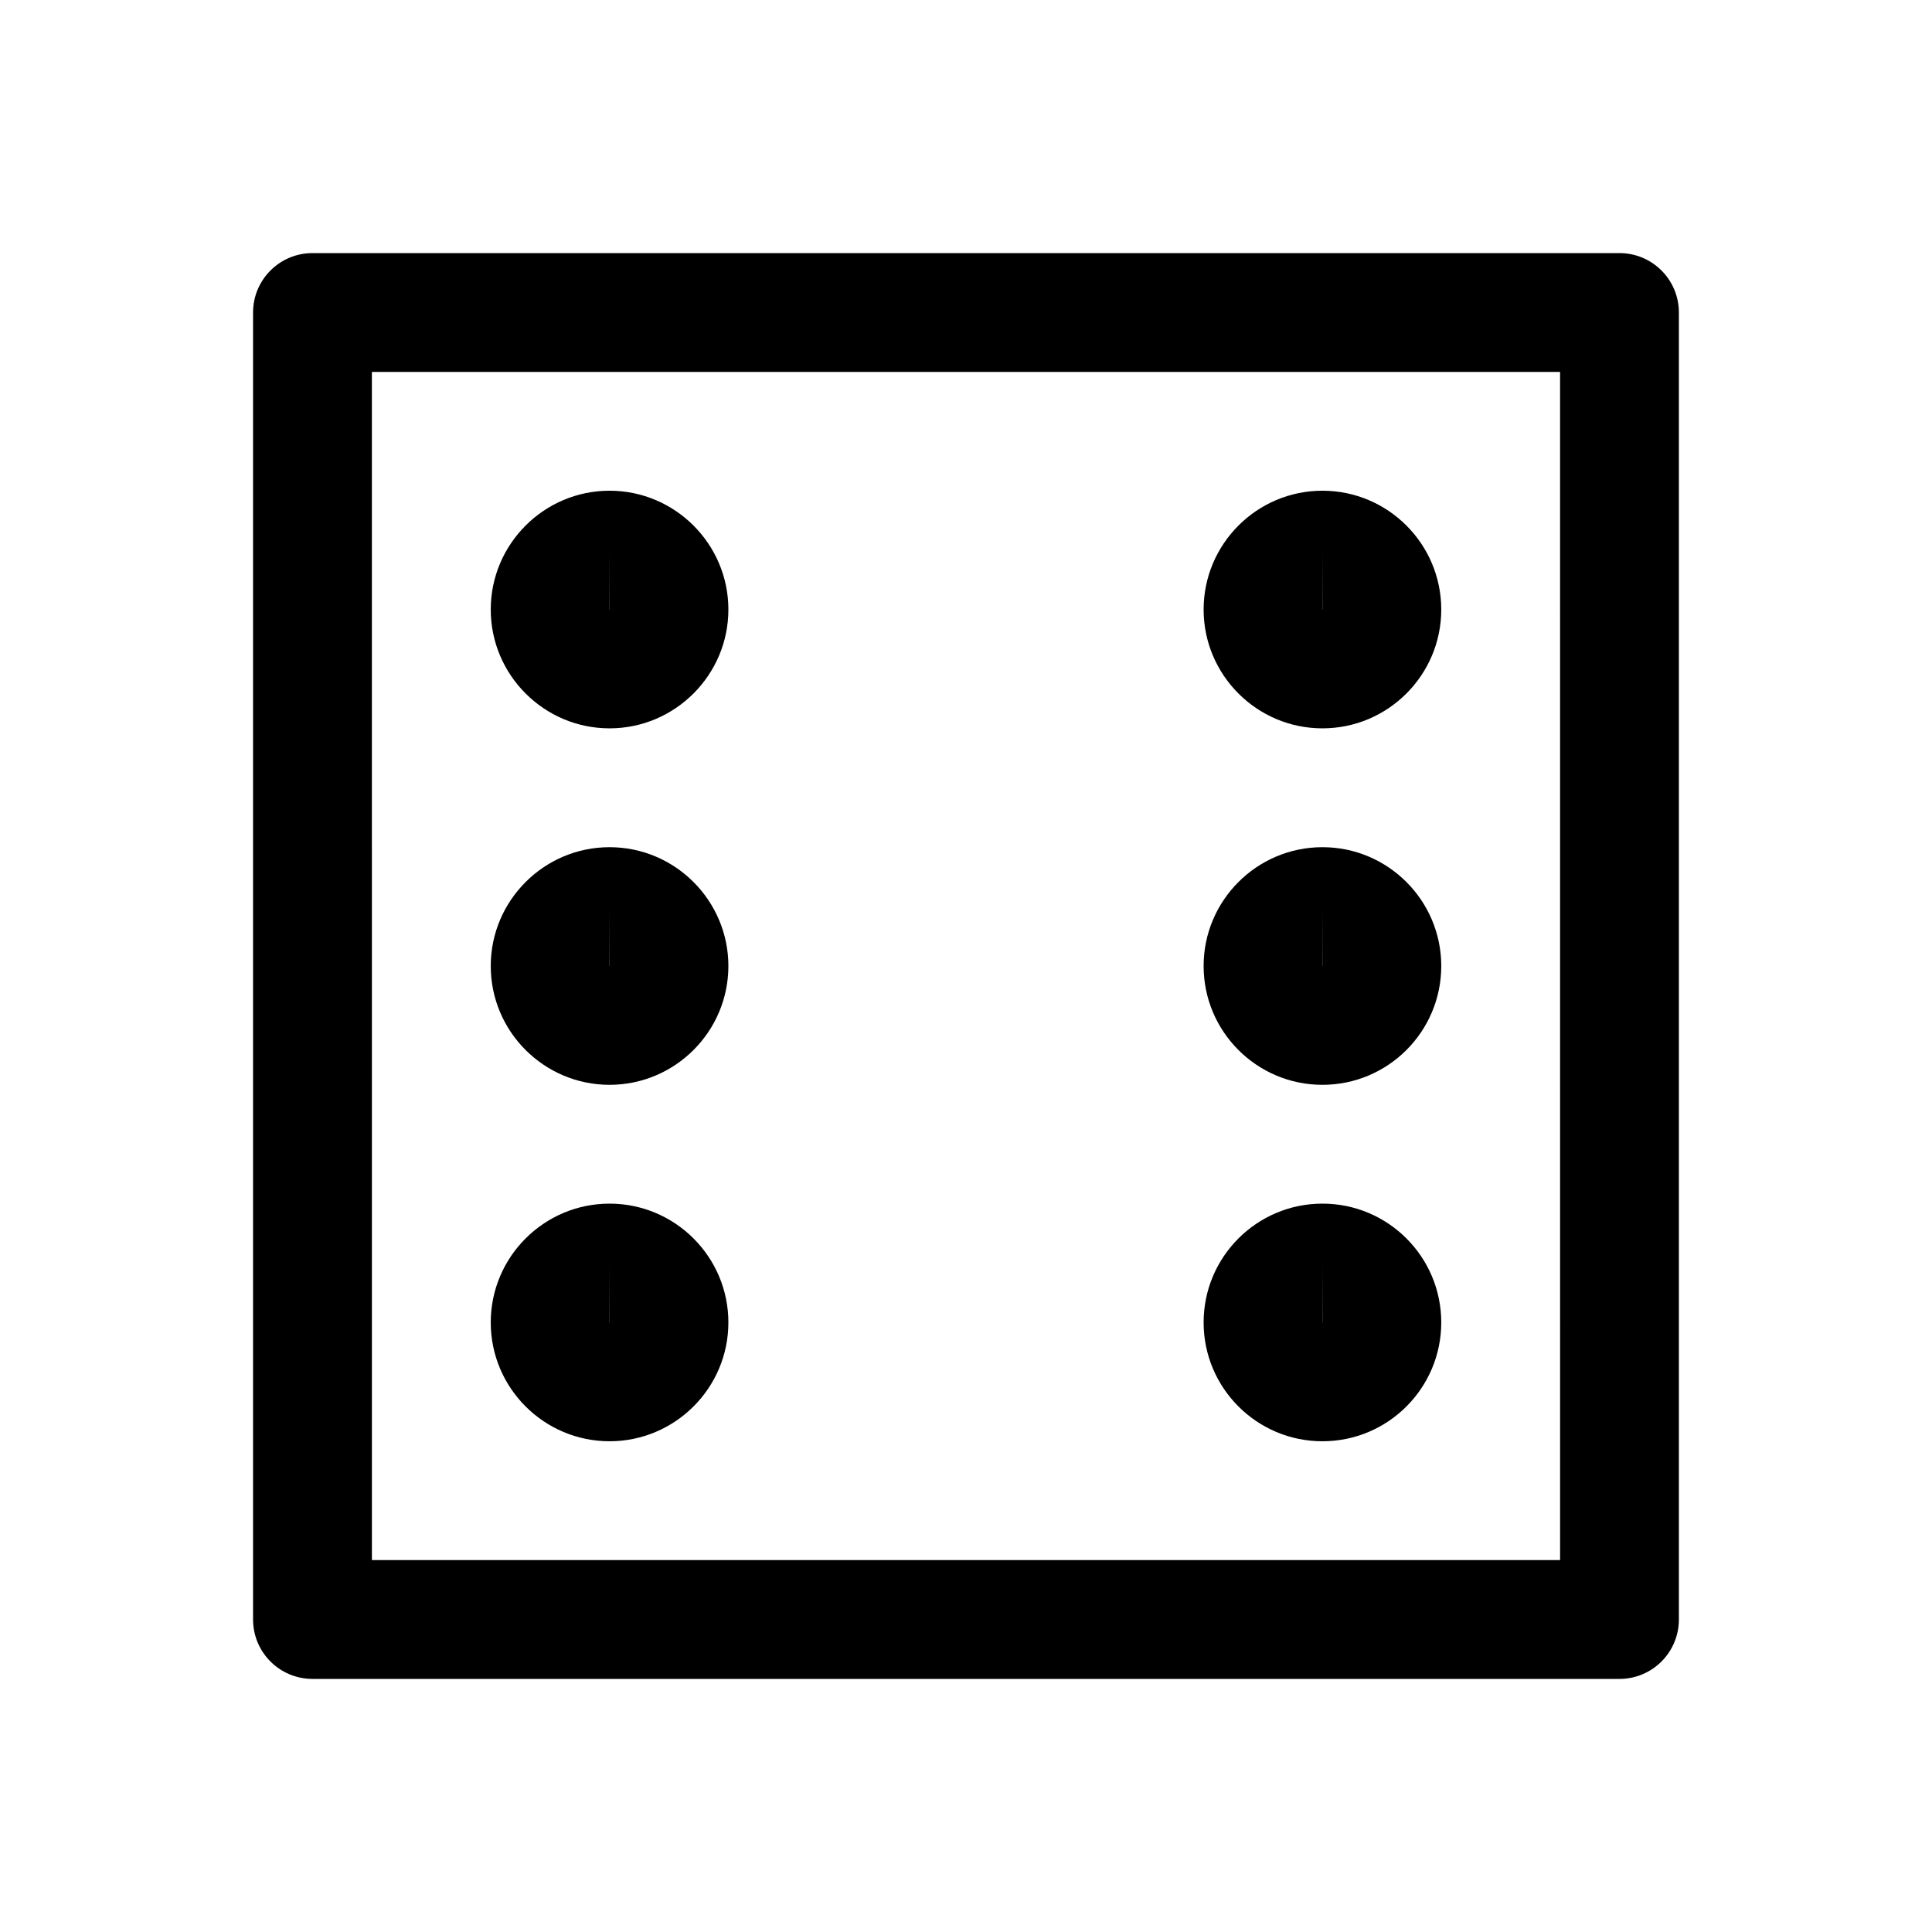 <?xml version="1.0" encoding="UTF-8"?>
<!-- Uploaded to: SVG Repo, www.svgrepo.com, Generator: SVG Repo Mixer Tools -->
<svg fill="#000000" width="800px" height="800px" version="1.1" viewBox="144 144 512 512" xmlns="http://www.w3.org/2000/svg">
 <g>
  <path d="m573.18 588.93h-346.37c-8.691 0-15.746-7.051-15.746-15.742v-346.37c0-8.691 7.055-15.746 15.742-15.746h346.37c8.695 0 15.746 7.055 15.746 15.742v346.37c0 8.695-7.051 15.746-15.742 15.746zm-330.62-31.488h314.88l-0.004-314.88h-314.88z"/>
  <path d="m305.54 337.02c-17.352 0-31.488-14.141-31.488-31.488 0-17.352 14.137-31.488 31.488-31.488 17.352 0 31.488 14.137 31.488 31.488 0 17.348-14.141 31.488-31.488 31.488zm0-47.234-0.031 15.746h0.031z"/>
  <path d="m305.54 525.95c-17.352 0-31.488-14.105-31.488-31.488 0-17.383 14.137-31.488 31.488-31.488 17.352 0 31.488 14.105 31.488 31.488 0 17.383-14.141 31.488-31.488 31.488zm0-47.23-0.031 15.742h0.031z"/>
  <path d="m494.46 525.95c-17.383 0-31.488-14.105-31.488-31.488 0-17.383 14.105-31.488 31.488-31.488 17.383 0 31.488 14.105 31.488 31.488 0 17.383-14.105 31.488-31.488 31.488zm0-47.23-0.031 15.742h0.031z"/>
  <path d="m494.46 431.49c-17.383 0-31.488-14.105-31.488-31.488 0-17.352 14.105-31.488 31.488-31.488 17.383 0 31.488 14.137 31.488 31.488 0 17.379-14.105 31.488-31.488 31.488zm0-47.234-0.031 15.746h0.031z"/>
  <path d="m494.46 337.02c-17.383 0-31.488-14.137-31.488-31.488 0-17.352 14.105-31.488 31.488-31.488 17.383 0 31.488 14.137 31.488 31.488 0 17.348-14.105 31.488-31.488 31.488zm0-47.234-0.031 15.746h0.031z"/>
  <path d="m305.54 431.49c-17.352 0-31.488-14.109-31.488-31.488 0-17.352 14.137-31.488 31.488-31.488 17.352 0 31.488 14.137 31.488 31.488 0 17.379-14.141 31.488-31.488 31.488zm0-47.234-0.031 15.746h0.031z"/>
 </g>
</svg>